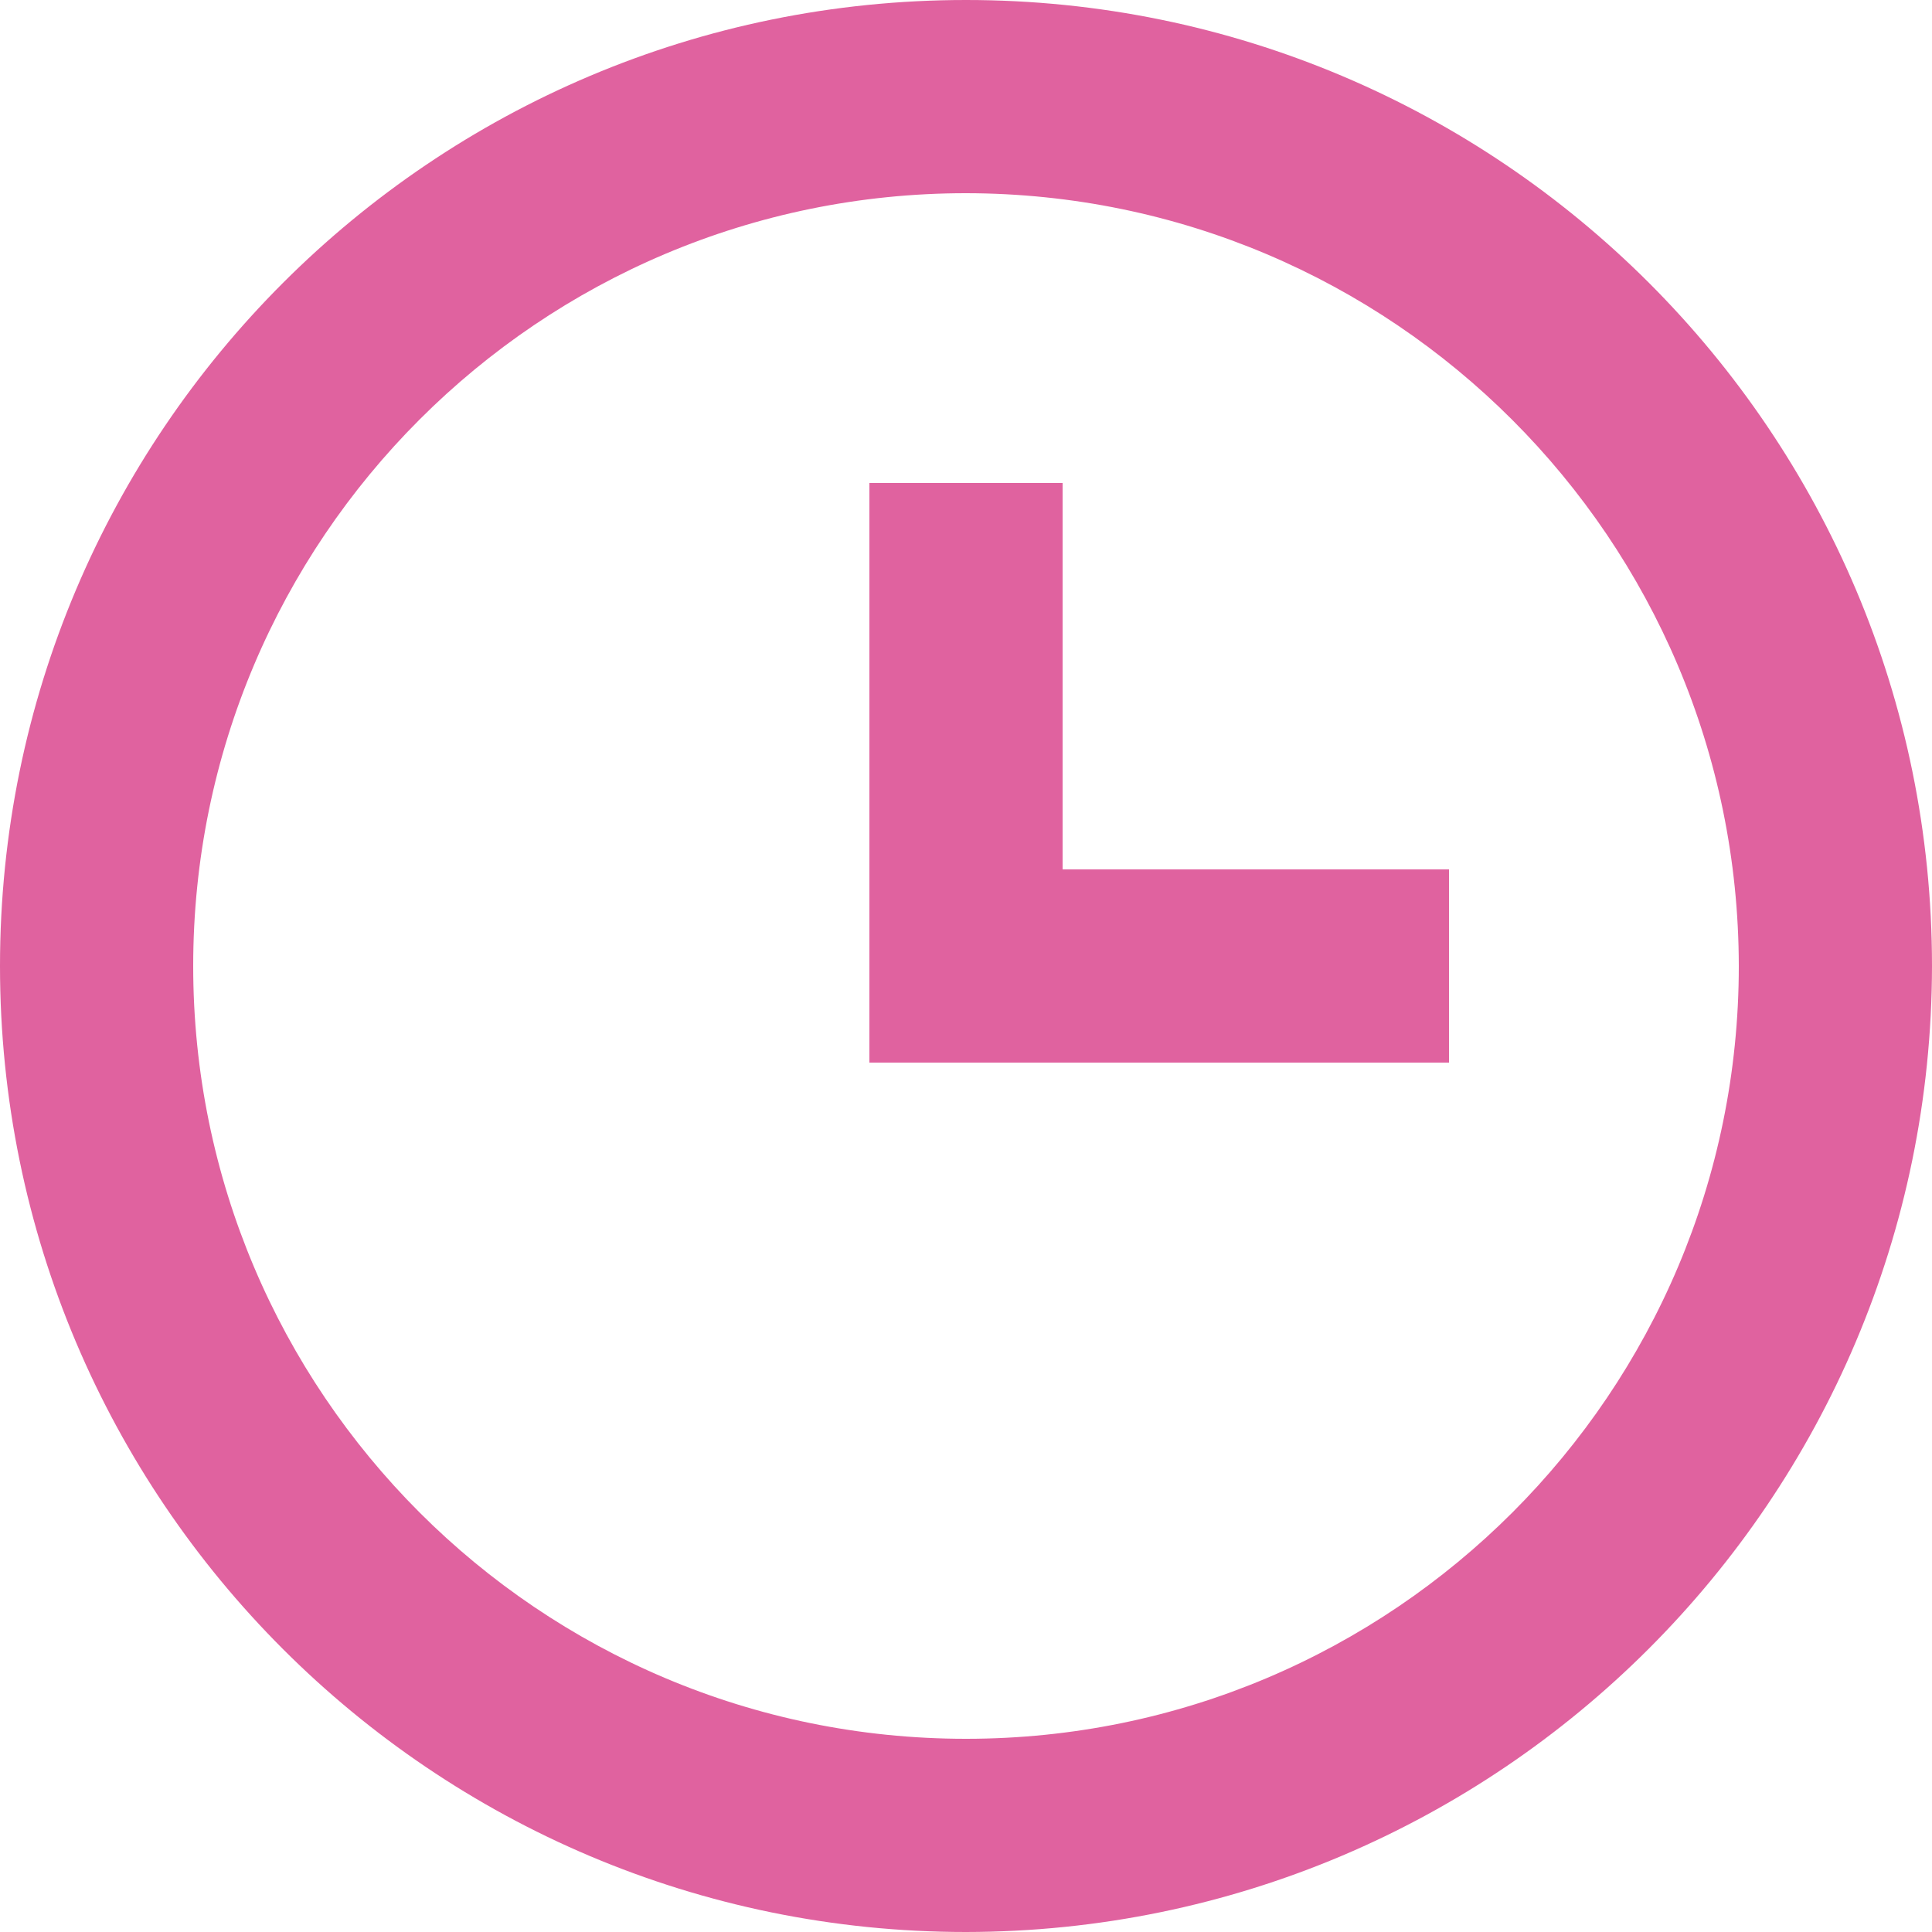 <svg width="150" height="150" viewBox="0 0 150 150" fill="none" xmlns="http://www.w3.org/2000/svg">
<g clip-path="url(#clip0_1_38)">
<path d="M75 150C33.579 150 0 116.421 0 75C0 33.579 33.579 0 75 0C116.421 0 150 33.579 150 75C149.954 116.402 116.402 149.954 75 150ZM75 15C41.863 15 15 41.863 15 75C15 108.137 41.863 135 75 135C108.137 135 135 108.137 135 75C134.962 41.878 108.121 15.037 75 15ZM112.5 82.5H67.5V37.5H82.5V67.5H112.5V82.5Z" fill="#E0629F"/>
</g>
<defs>
<clipPath id="clip0_1_38">
<rect width="150" height="150" fill="white"/>
</clipPath>
</defs>
</svg>
